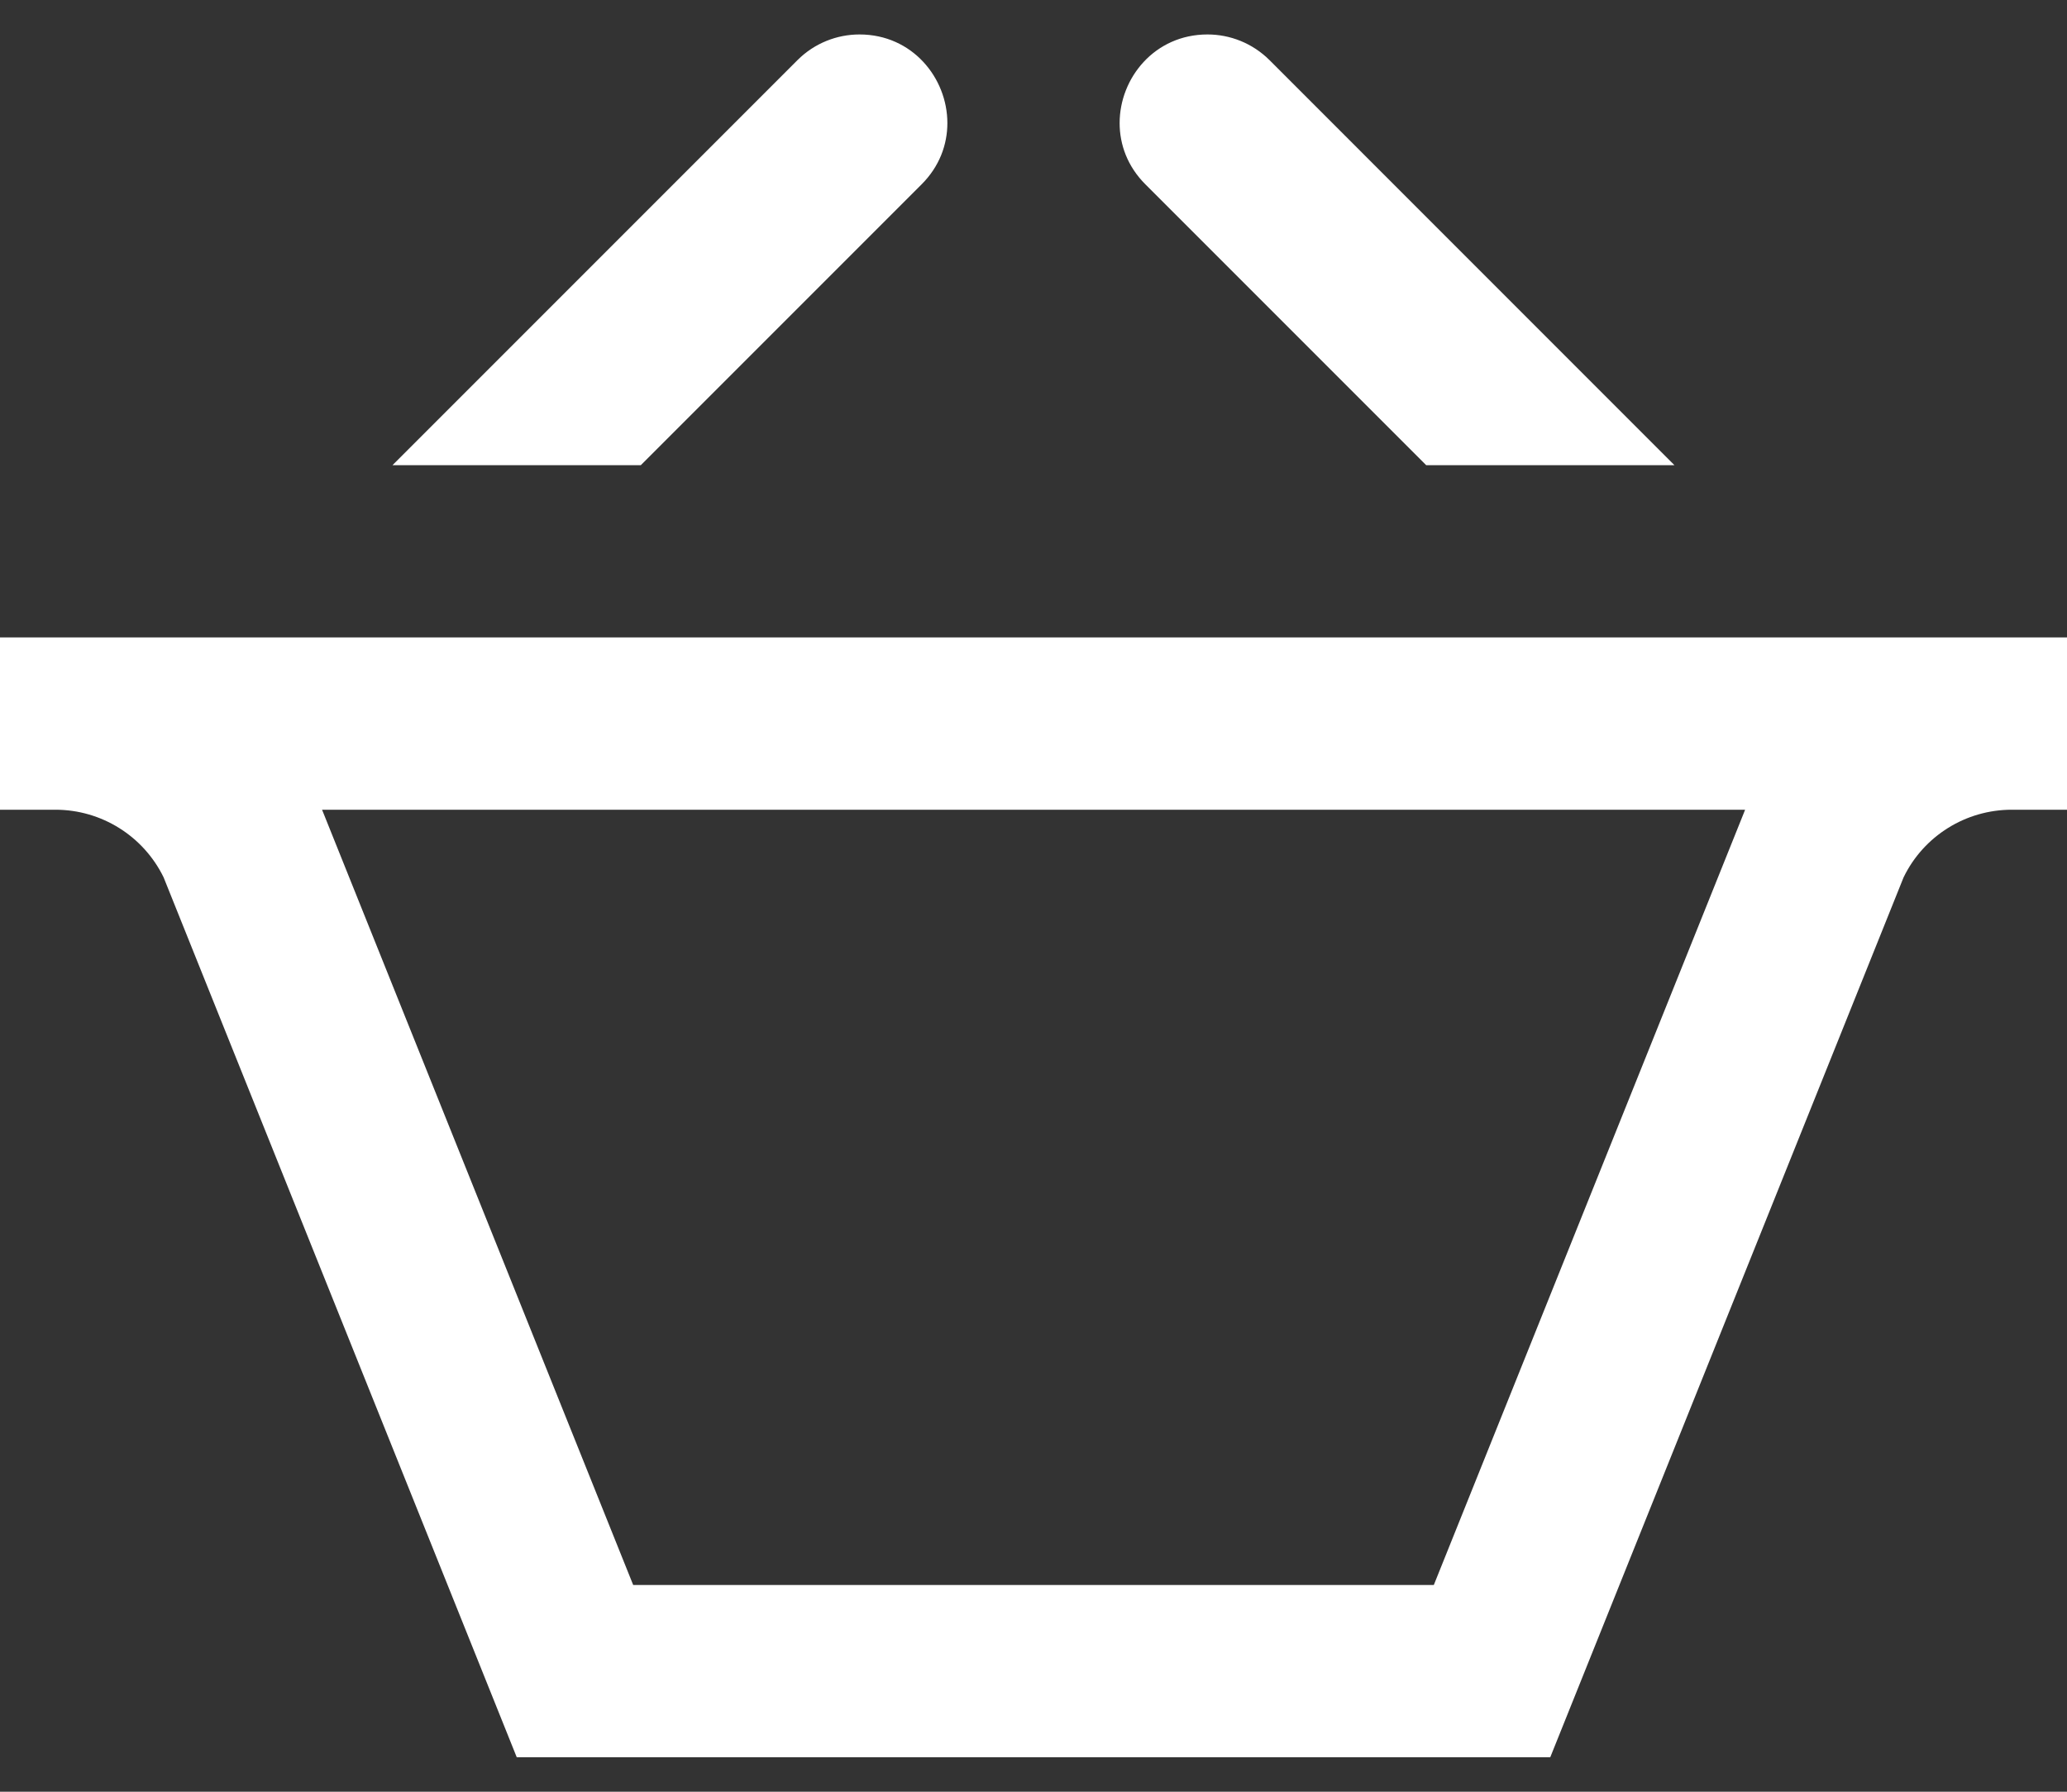 <svg width="30" height="26" viewBox="0 0 30 26" fill="none" xmlns="http://www.w3.org/2000/svg">
<rect x="0" y="0" width="30" height="26" fill="#333333" stroke="none"/>
<path d="M5.697 6.75L11.574 0.873C11.822 0.625 12.149 0.5 12.475 0.5C13.241 0.5 13.75 1.131 13.75 1.786C13.75 2.099 13.635 2.416 13.376 2.675L9.301 6.75H5.697ZM20.699 6.75H24.302L18.426 0.873C18.177 0.625 17.851 0.5 17.525 0.5C16.759 0.5 16.25 1.131 16.25 1.786C16.25 2.099 16.365 2.416 16.624 2.675L20.699 6.75ZM25.328 11.75L25.308 11.801L20.81 23H9.19L4.694 11.799L4.674 11.75H25.328ZM30 9.25H0V11.75H0.804C1.471 11.75 2.08 12.13 2.374 12.73L7.5 25.5H22.5L27.628 12.732C27.919 12.131 28.53 11.75 29.198 11.75H30V9.25Z" fill="white"/>
</svg>
